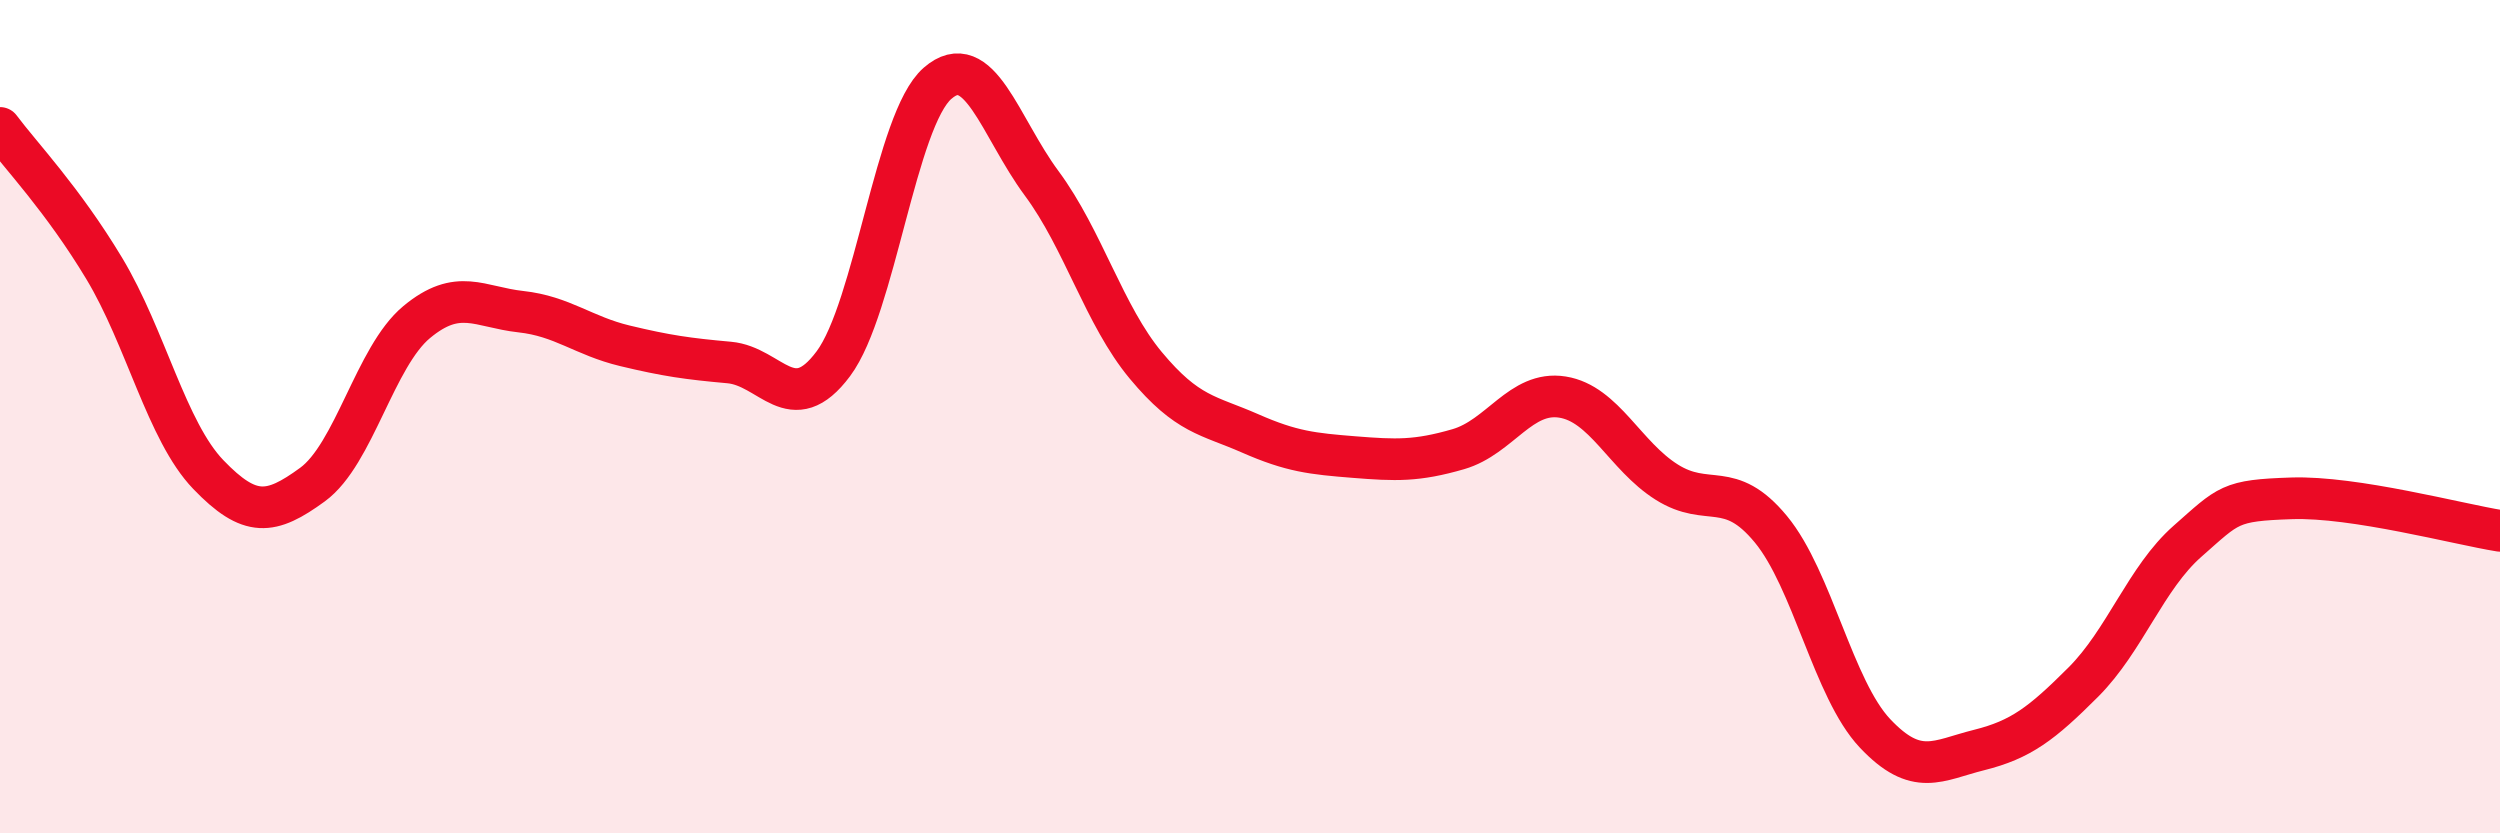
    <svg width="60" height="20" viewBox="0 0 60 20" xmlns="http://www.w3.org/2000/svg">
      <path
        d="M 0,3.07 C 0.5,3.74 1.5,4.78 2.5,6.44 C 3.5,8.1 4,10.35 5,11.39 C 6,12.43 6.5,12.36 7.5,11.63 C 8.5,10.9 9,8.56 10,7.73 C 11,6.9 11.5,7.37 12.5,7.48 C 13.5,7.59 14,8.06 15,8.3 C 16,8.54 16.5,8.61 17.5,8.7 C 18.5,8.79 19,10.07 20,8.73 C 21,7.39 21.5,2.87 22.5,2 C 23.5,1.13 24,3.05 25,4.4 C 26,5.75 26.5,7.57 27.5,8.77 C 28.5,9.97 29,9.96 30,10.4 C 31,10.84 31.5,10.89 32.5,10.97 C 33.5,11.05 34,11.07 35,10.78 C 36,10.49 36.5,9.37 37.5,9.53 C 38.5,9.69 39,10.94 40,11.57 C 41,12.2 41.5,11.49 42.5,12.7 C 43.5,13.91 44,16.54 45,17.6 C 46,18.66 46.5,18.25 47.5,18 C 48.5,17.75 49,17.37 50,16.37 C 51,15.37 51.5,13.87 52.5,12.99 C 53.5,12.11 53.5,12.01 55,11.96 C 56.5,11.91 59,12.58 60,12.74L60 20L0 20Z"
        fill="#EB0A25"
        opacity="0.1"
        stroke-linecap="round"
        stroke-linejoin="round"
      />
      <path
        d="M 0,3.07 C 0.5,3.74 1.5,4.78 2.5,6.44 C 3.5,8.1 4,10.35 5,11.39 C 6,12.43 6.5,12.36 7.5,11.63 C 8.5,10.9 9,8.56 10,7.73 C 11,6.9 11.5,7.37 12.5,7.48 C 13.5,7.59 14,8.06 15,8.3 C 16,8.54 16.5,8.61 17.5,8.7 C 18.5,8.79 19,10.07 20,8.73 C 21,7.39 21.5,2.87 22.5,2 C 23.5,1.13 24,3.05 25,4.4 C 26,5.75 26.5,7.57 27.5,8.77 C 28.5,9.97 29,9.96 30,10.4 C 31,10.84 31.5,10.89 32.5,10.97 C 33.5,11.05 34,11.07 35,10.78 C 36,10.49 36.5,9.37 37.5,9.53 C 38.5,9.69 39,10.94 40,11.57 C 41,12.2 41.5,11.49 42.5,12.7 C 43.5,13.91 44,16.54 45,17.6 C 46,18.66 46.5,18.25 47.5,18 C 48.5,17.75 49,17.37 50,16.37 C 51,15.37 51.5,13.87 52.5,12.99 C 53.5,12.11 53.5,12.01 55,11.96 C 56.5,11.91 59,12.58 60,12.74"
        stroke="#EB0A25"
        stroke-width="1"
        fill="none"
        stroke-linecap="round"
        stroke-linejoin="round"
      />
    </svg>
  